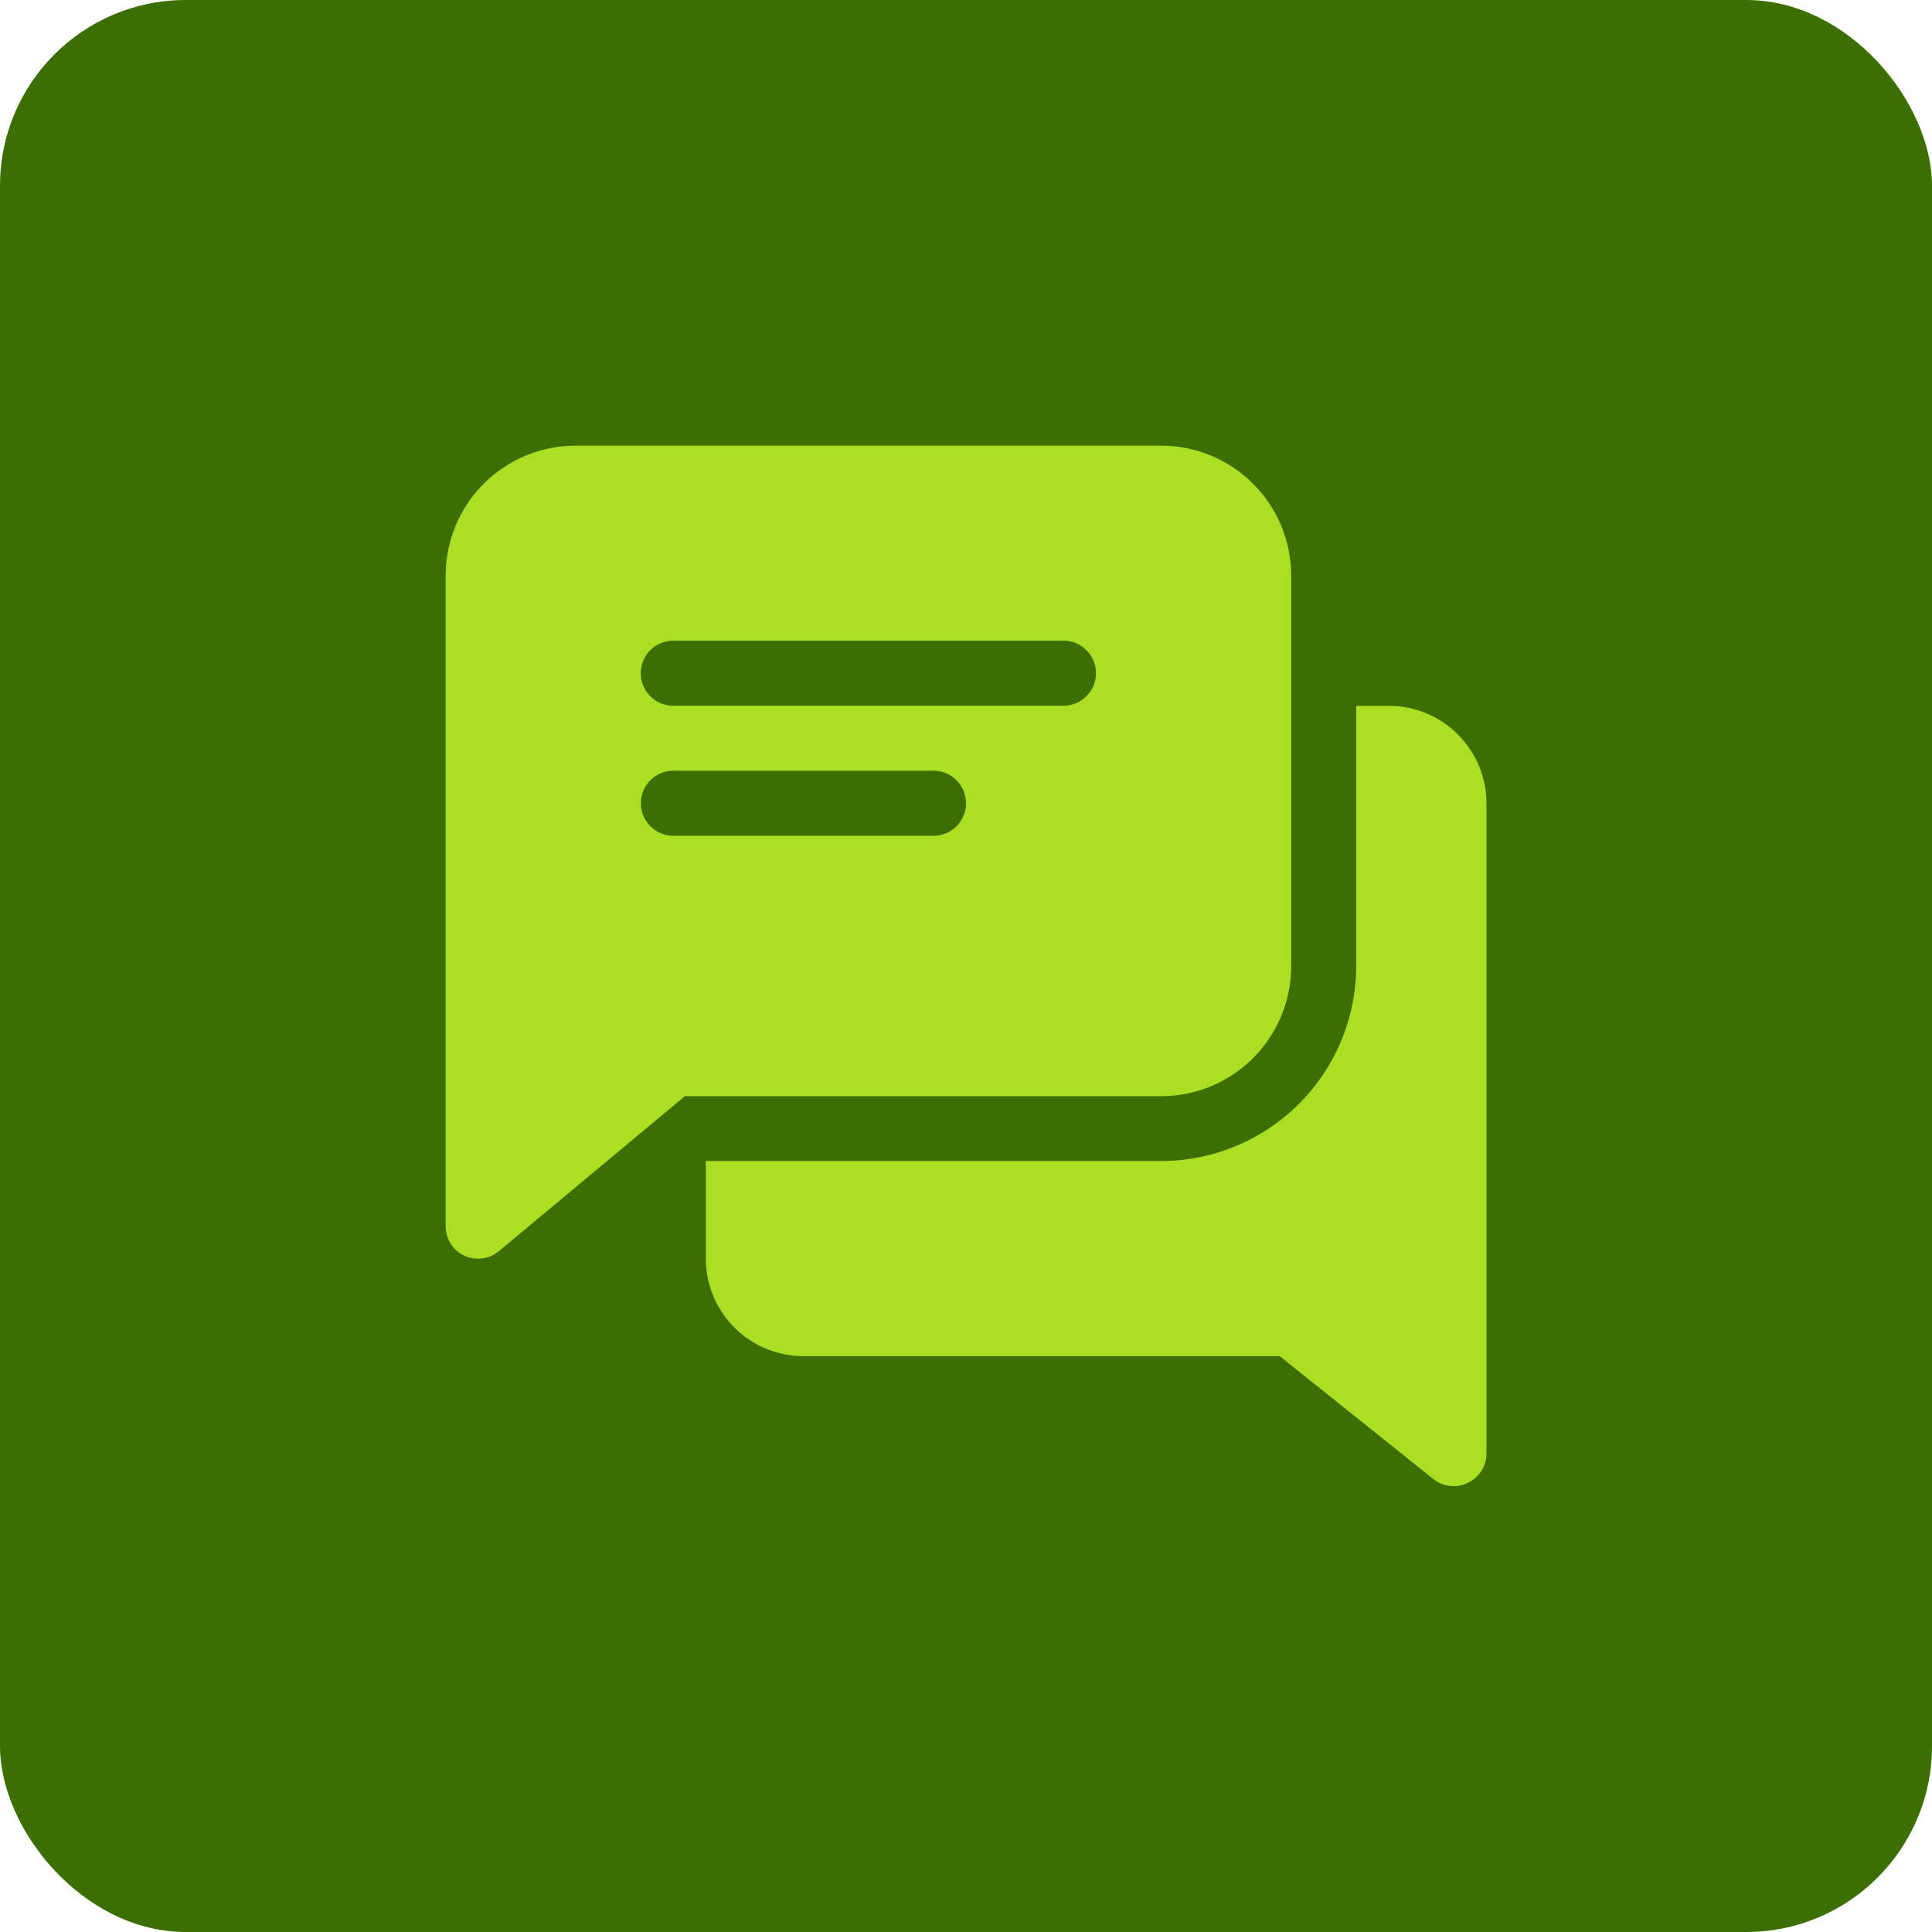 <svg xmlns="http://www.w3.org/2000/svg" width="52" height="52" viewBox="0 0 52 52">
  <g id="Group_19178" data-name="Group 19178" transform="translate(-1013 -562)">
    <rect id="Rectangle_7215" data-name="Rectangle 7215" width="52" height="52" rx="5" transform="translate(1013 562)" fill="#3b6f01"/>
    <g id="chat_724774" transform="translate(1024.995 573.995)">
      <g id="Group_19169" data-name="Group 19169" transform="translate(7.002 7.002)">
        <g id="Group_19168" data-name="Group 19168">
          <path id="Path_18949" data-name="Path 18949" d="M146.381,128h-.875v7a5.258,5.258,0,0,1-5.252,5.252H128v2.626a2.629,2.629,0,0,0,2.626,2.626h12.821l4.137,3.31a.877.877,0,0,0,.928.1.874.874,0,0,0,.5-.788V130.626A2.629,2.629,0,0,0,146.381,128Z" transform="translate(-128 -128)" fill="#abdf24"/>
        </g>
      </g>
      <g id="Group_19171" data-name="Group 19171">
        <g id="Group_19170" data-name="Group 19170">
          <path id="Path_18950" data-name="Path 18950" d="M19.257,0H3.5A3.5,3.5,0,0,0,0,3.5V21.007a.876.876,0,0,0,.5.793.888.888,0,0,0,.371.082.866.866,0,0,0,.56-.2l5.008-4.173H19.257a3.5,3.5,0,0,0,3.5-3.5V3.5A3.5,3.5,0,0,0,19.257,0ZM13.13,10.5h-7a.875.875,0,0,1,0-1.751h7a.875.875,0,0,1,0,1.751Zm3.5-3.5H6.127a.875.875,0,0,1,0-1.751h10.5a.875.875,0,0,1,0,1.751Z" fill="#abdf24"/>
        </g>
      </g>
    </g>
  </g>
</svg>

